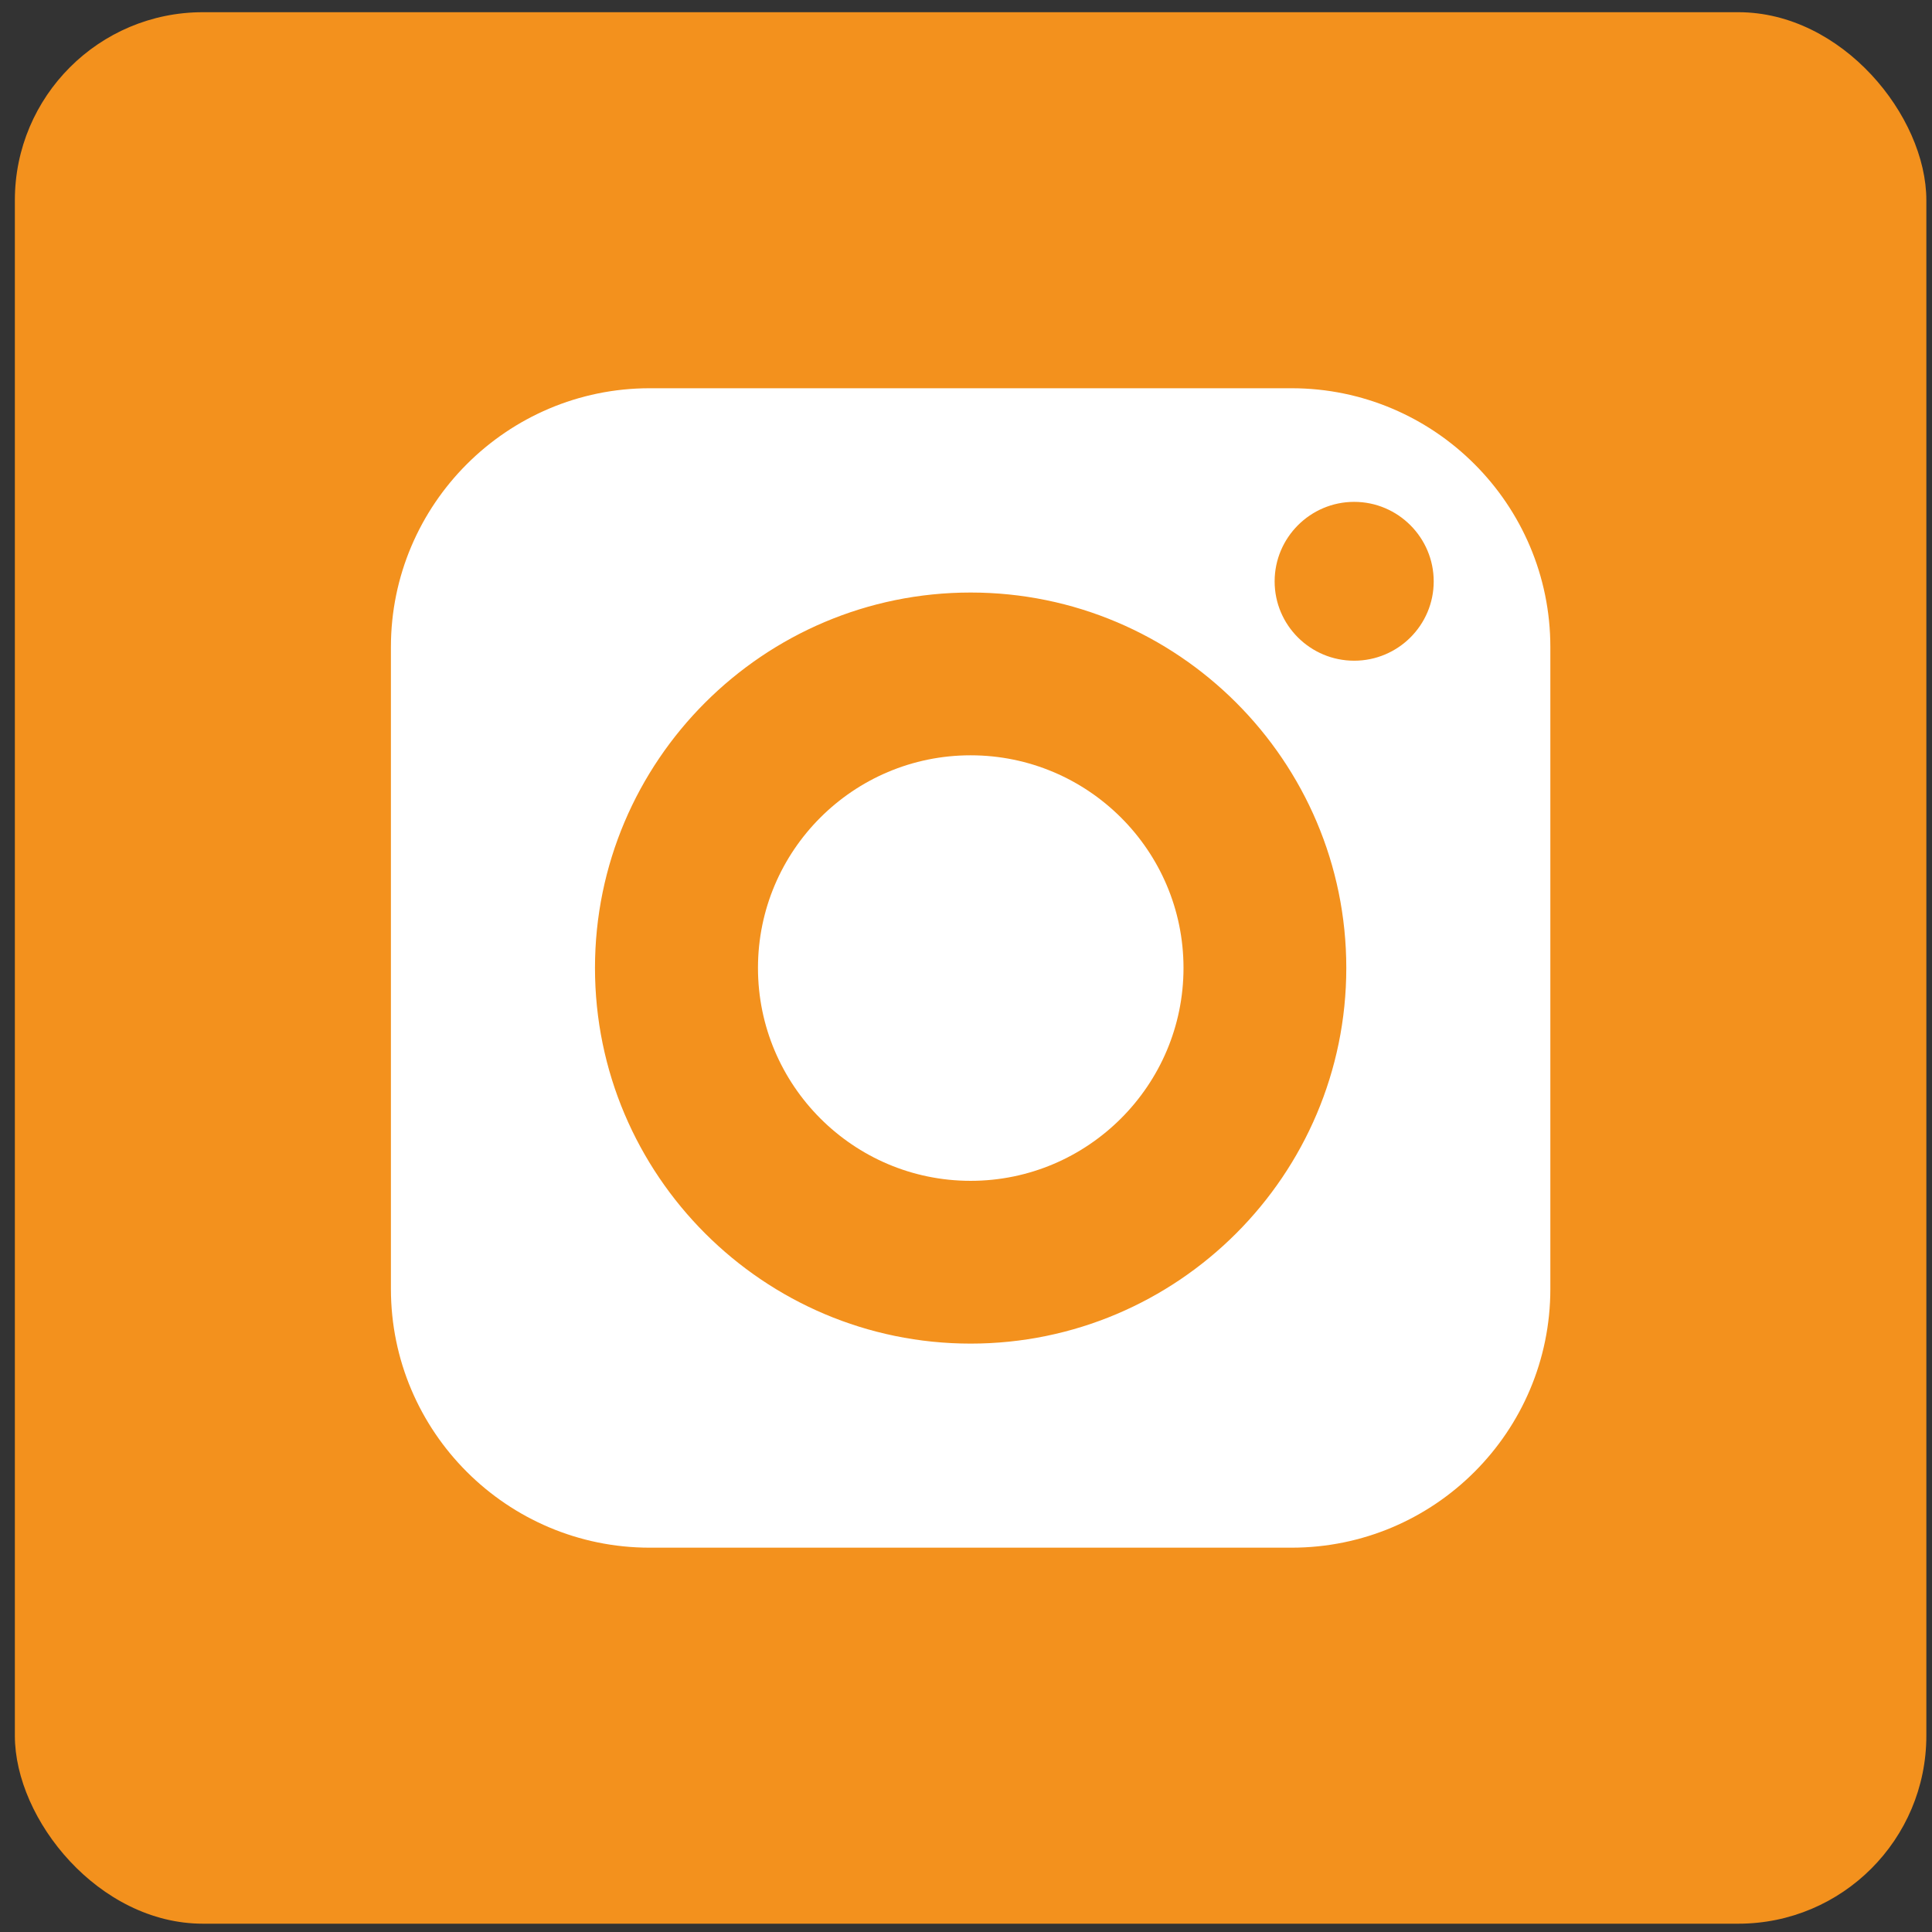 <svg width="107" height="107" viewBox="0 0 107 107" fill="none" xmlns="http://www.w3.org/2000/svg">
<rect x="0" y="0" width="107" height="107" fill="#333333" stroke="none"/>
<rect x="0.823" y="0.676" width="105.864" height="105.864" rx="10.413" fill="#F3911D"/>
<path d="M53.756 41.831C47.258 41.831 41.979 47.11 41.979 53.608C41.979 60.106 47.258 65.398 53.756 65.398C60.254 65.398 65.546 60.106 65.546 53.608C65.546 47.11 60.254 41.831 53.756 41.831Z" fill="white"/>
<path d="M71.531 21.502H35.983C28.084 21.502 21.65 27.936 21.65 35.834V71.382C21.65 79.293 28.084 85.715 35.983 85.715H71.531C79.442 85.715 85.863 79.293 85.863 71.382V35.834C85.863 27.936 79.442 21.502 71.531 21.502ZM53.757 74.413C42.288 74.413 32.952 65.077 32.952 53.608C32.952 42.14 42.288 32.816 53.757 32.816C65.225 32.816 74.562 42.14 74.562 53.608C74.562 65.077 65.225 74.413 53.757 74.413ZM74.998 36.592C72.571 36.592 70.593 34.627 70.593 32.2C70.593 29.773 72.571 27.795 74.998 27.795C77.426 27.795 79.403 29.773 79.403 32.2C79.403 34.627 77.426 36.592 74.998 36.592Z" fill="white"/>
</svg>
